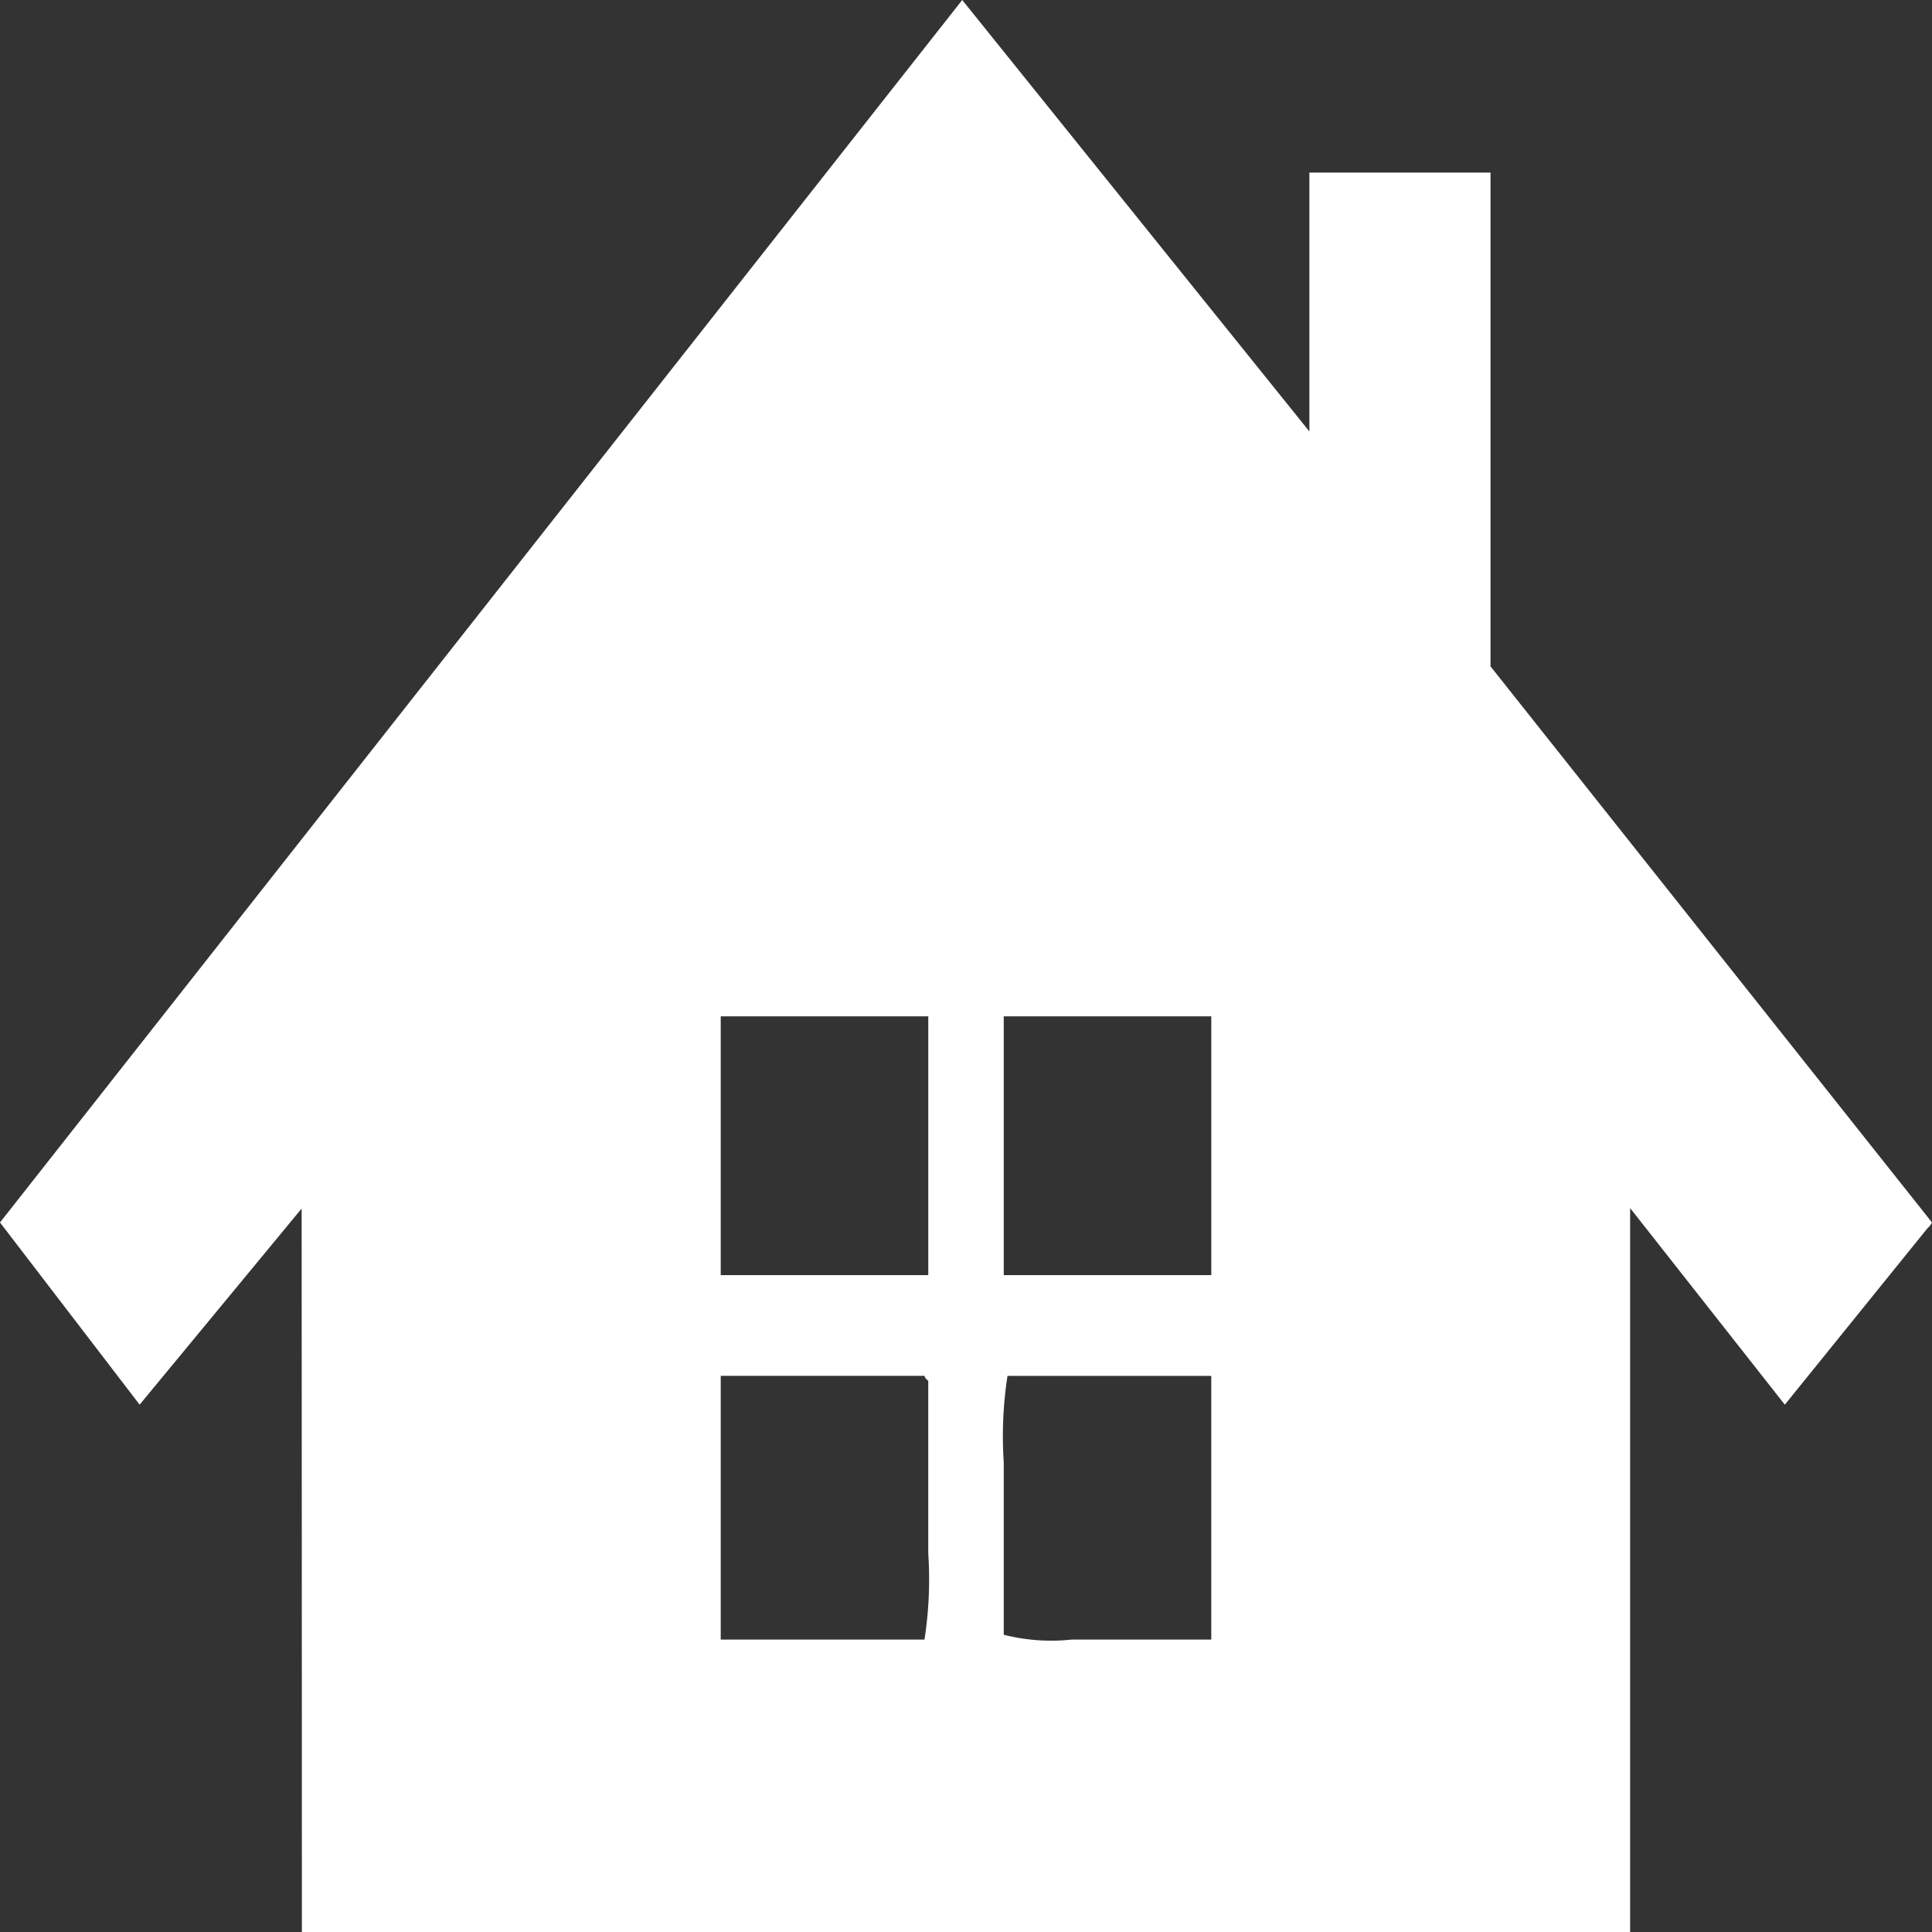 <svg xmlns="http://www.w3.org/2000/svg" width="80" height="80" viewBox="0 0 80 80">
  <rect x="0" y="0" width="80" height="80" fill="#333333" stroke="none"/>
  <defs>
    <style>
      .cls-1 {
        fill: #fff;
        fill-rule: evenodd;
      }
    </style>
  </defs>
  <path id="icon-home.svg" class="cls-1" d="M54.219,7.146h7.5V27.593L80,50.62c-0.132.225-.156,0.2-0.156,0.2l-5.938,7.345L67.5,50.025V80h-55c0-9.991-.01-29.956-0.01-29.956l-6.708,8.12L0,50.62,39.844,0,54.219,17.866V7.146ZM29.844,42.084V52.8h8.594V42.084H29.844Zm11.719,0V52.8h8.594V42.084H41.563ZM29.844,56.973V67.891h8.437a16.262,16.262,0,0,0,.156-3.573V57.171a0.32,0.32,0,0,1-.156-0.2H29.844ZM50.156,67.891V56.973H41.719a16.262,16.262,0,0,0-.156,3.573v7.146a8.012,8.012,0,0,0,2.813.2h5.781Z"/>
</svg>
